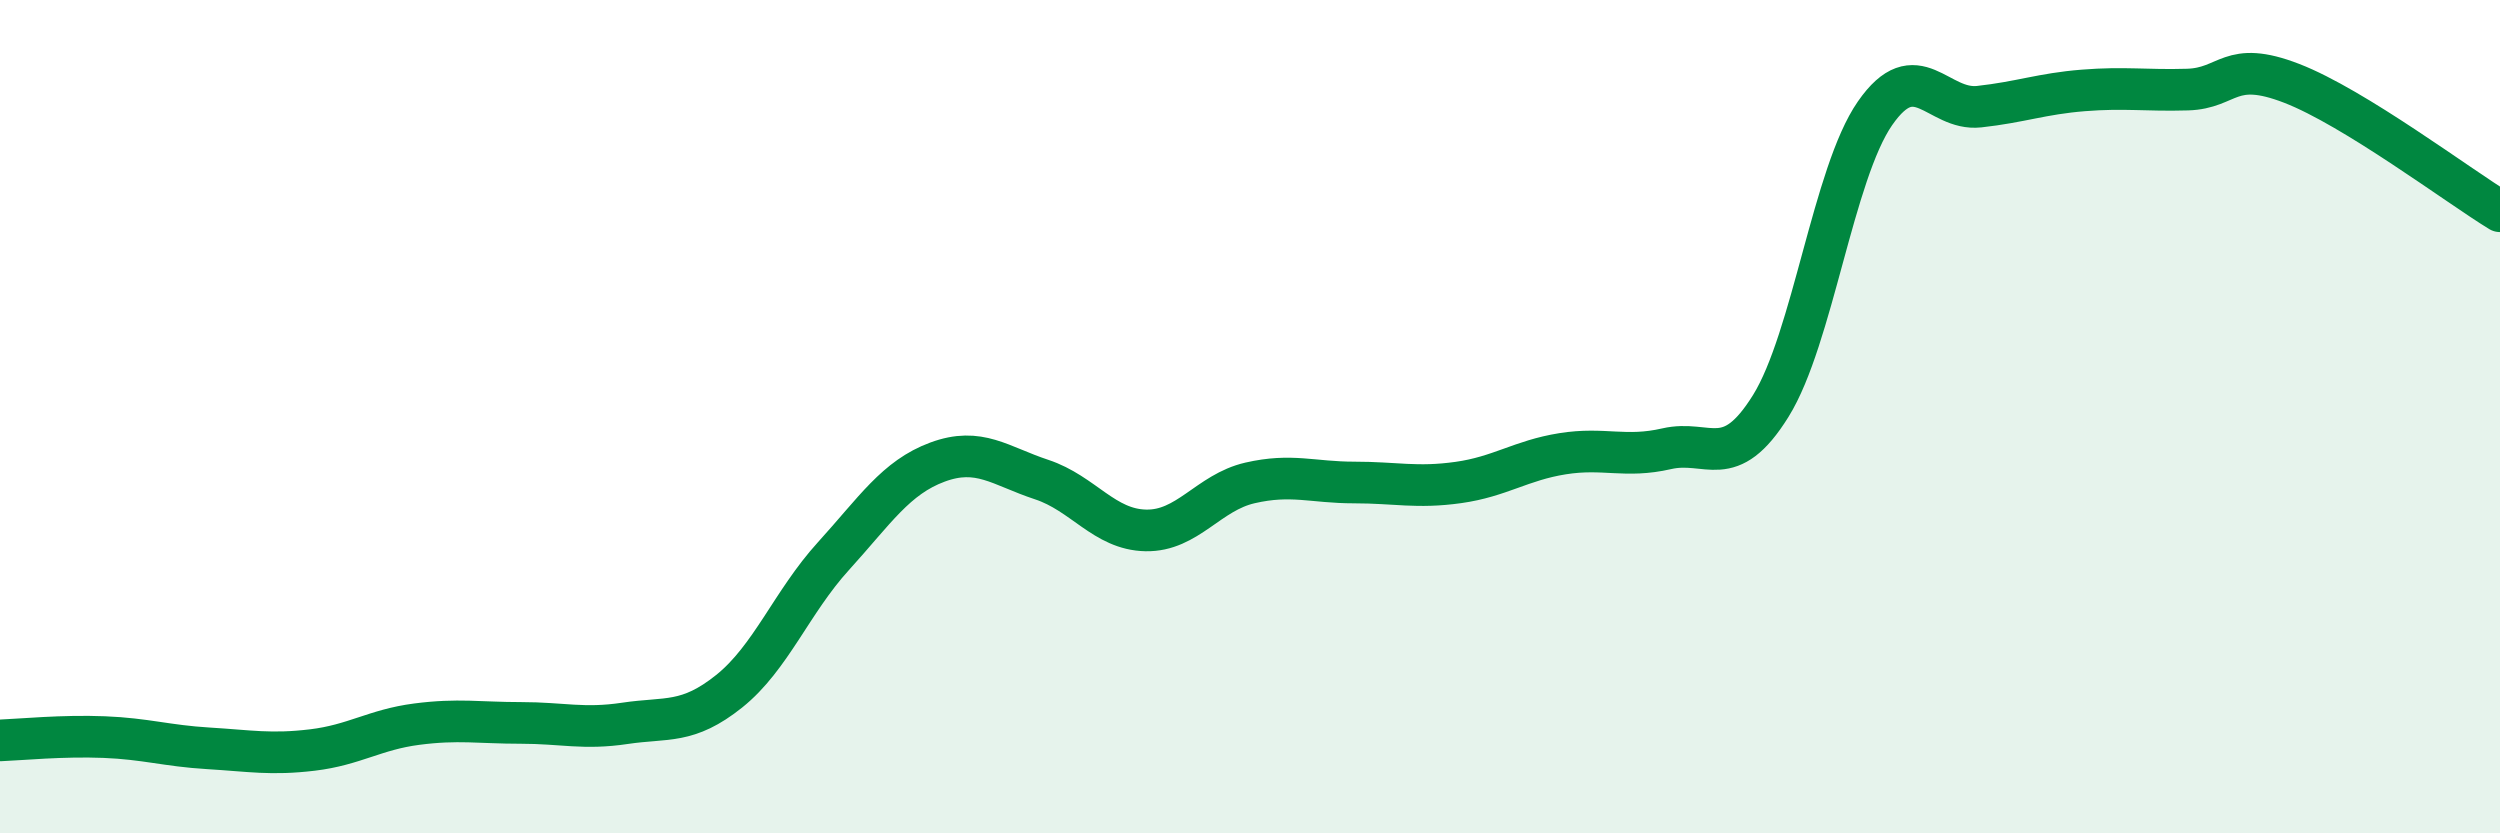 
    <svg width="60" height="20" viewBox="0 0 60 20" xmlns="http://www.w3.org/2000/svg">
      <path
        d="M 0,17.77 C 0.5,17.75 1.5,17.65 2.5,17.69 C 3.5,17.73 4,17.9 5,17.96 C 6,18.02 6.5,18.12 7.5,18 C 8.5,17.88 9,17.51 10,17.38 C 11,17.25 11.5,17.35 12.5,17.35 C 13.5,17.35 14,17.51 15,17.36 C 16,17.21 16.5,17.39 17.5,16.59 C 18.5,15.79 19,14.45 20,13.35 C 21,12.25 21.5,11.46 22.5,11.09 C 23.5,10.72 24,11.18 25,11.51 C 26,11.84 26.5,12.71 27.5,12.73 C 28.5,12.75 29,11.82 30,11.59 C 31,11.36 31.5,11.58 32.5,11.58 C 33.5,11.58 34,11.72 35,11.58 C 36,11.44 36.5,11.05 37.5,10.89 C 38.5,10.73 39,11 40,10.77 C 41,10.54 41.5,11.35 42.5,9.74 C 43.5,8.13 44,4.16 45,2.72 C 46,1.28 46.5,2.67 47.5,2.56 C 48.5,2.45 49,2.25 50,2.17 C 51,2.09 51.5,2.18 52.5,2.15 C 53.5,2.12 53.5,1.42 55,2 C 56.5,2.58 59,4.46 60,5.07L60 20L0 20Z"
        fill="#008740"
        opacity="0.1"
        stroke-linecap="round"
        stroke-linejoin="round"
      />
      <path
        d="M 0,17.77 C 0.5,17.75 1.5,17.65 2.5,17.69 C 3.5,17.73 4,17.9 5,17.96 C 6,18.02 6.5,18.12 7.5,18 C 8.5,17.88 9,17.51 10,17.38 C 11,17.25 11.5,17.35 12.5,17.35 C 13.5,17.35 14,17.51 15,17.36 C 16,17.21 16.5,17.39 17.5,16.59 C 18.5,15.79 19,14.45 20,13.35 C 21,12.25 21.5,11.46 22.5,11.09 C 23.5,10.72 24,11.18 25,11.51 C 26,11.84 26.5,12.71 27.5,12.73 C 28.5,12.75 29,11.82 30,11.59 C 31,11.36 31.5,11.58 32.5,11.58 C 33.5,11.58 34,11.72 35,11.58 C 36,11.44 36.5,11.05 37.5,10.89 C 38.5,10.73 39,11 40,10.77 C 41,10.54 41.5,11.35 42.5,9.74 C 43.5,8.13 44,4.16 45,2.72 C 46,1.28 46.5,2.67 47.5,2.56 C 48.5,2.45 49,2.25 50,2.17 C 51,2.09 51.5,2.18 52.5,2.15 C 53.5,2.12 53.5,1.42 55,2 C 56.5,2.58 59,4.46 60,5.07"
        stroke="#008740"
        stroke-width="1"
        fill="none"
        stroke-linecap="round"
        stroke-linejoin="round"
      />
    </svg>
  